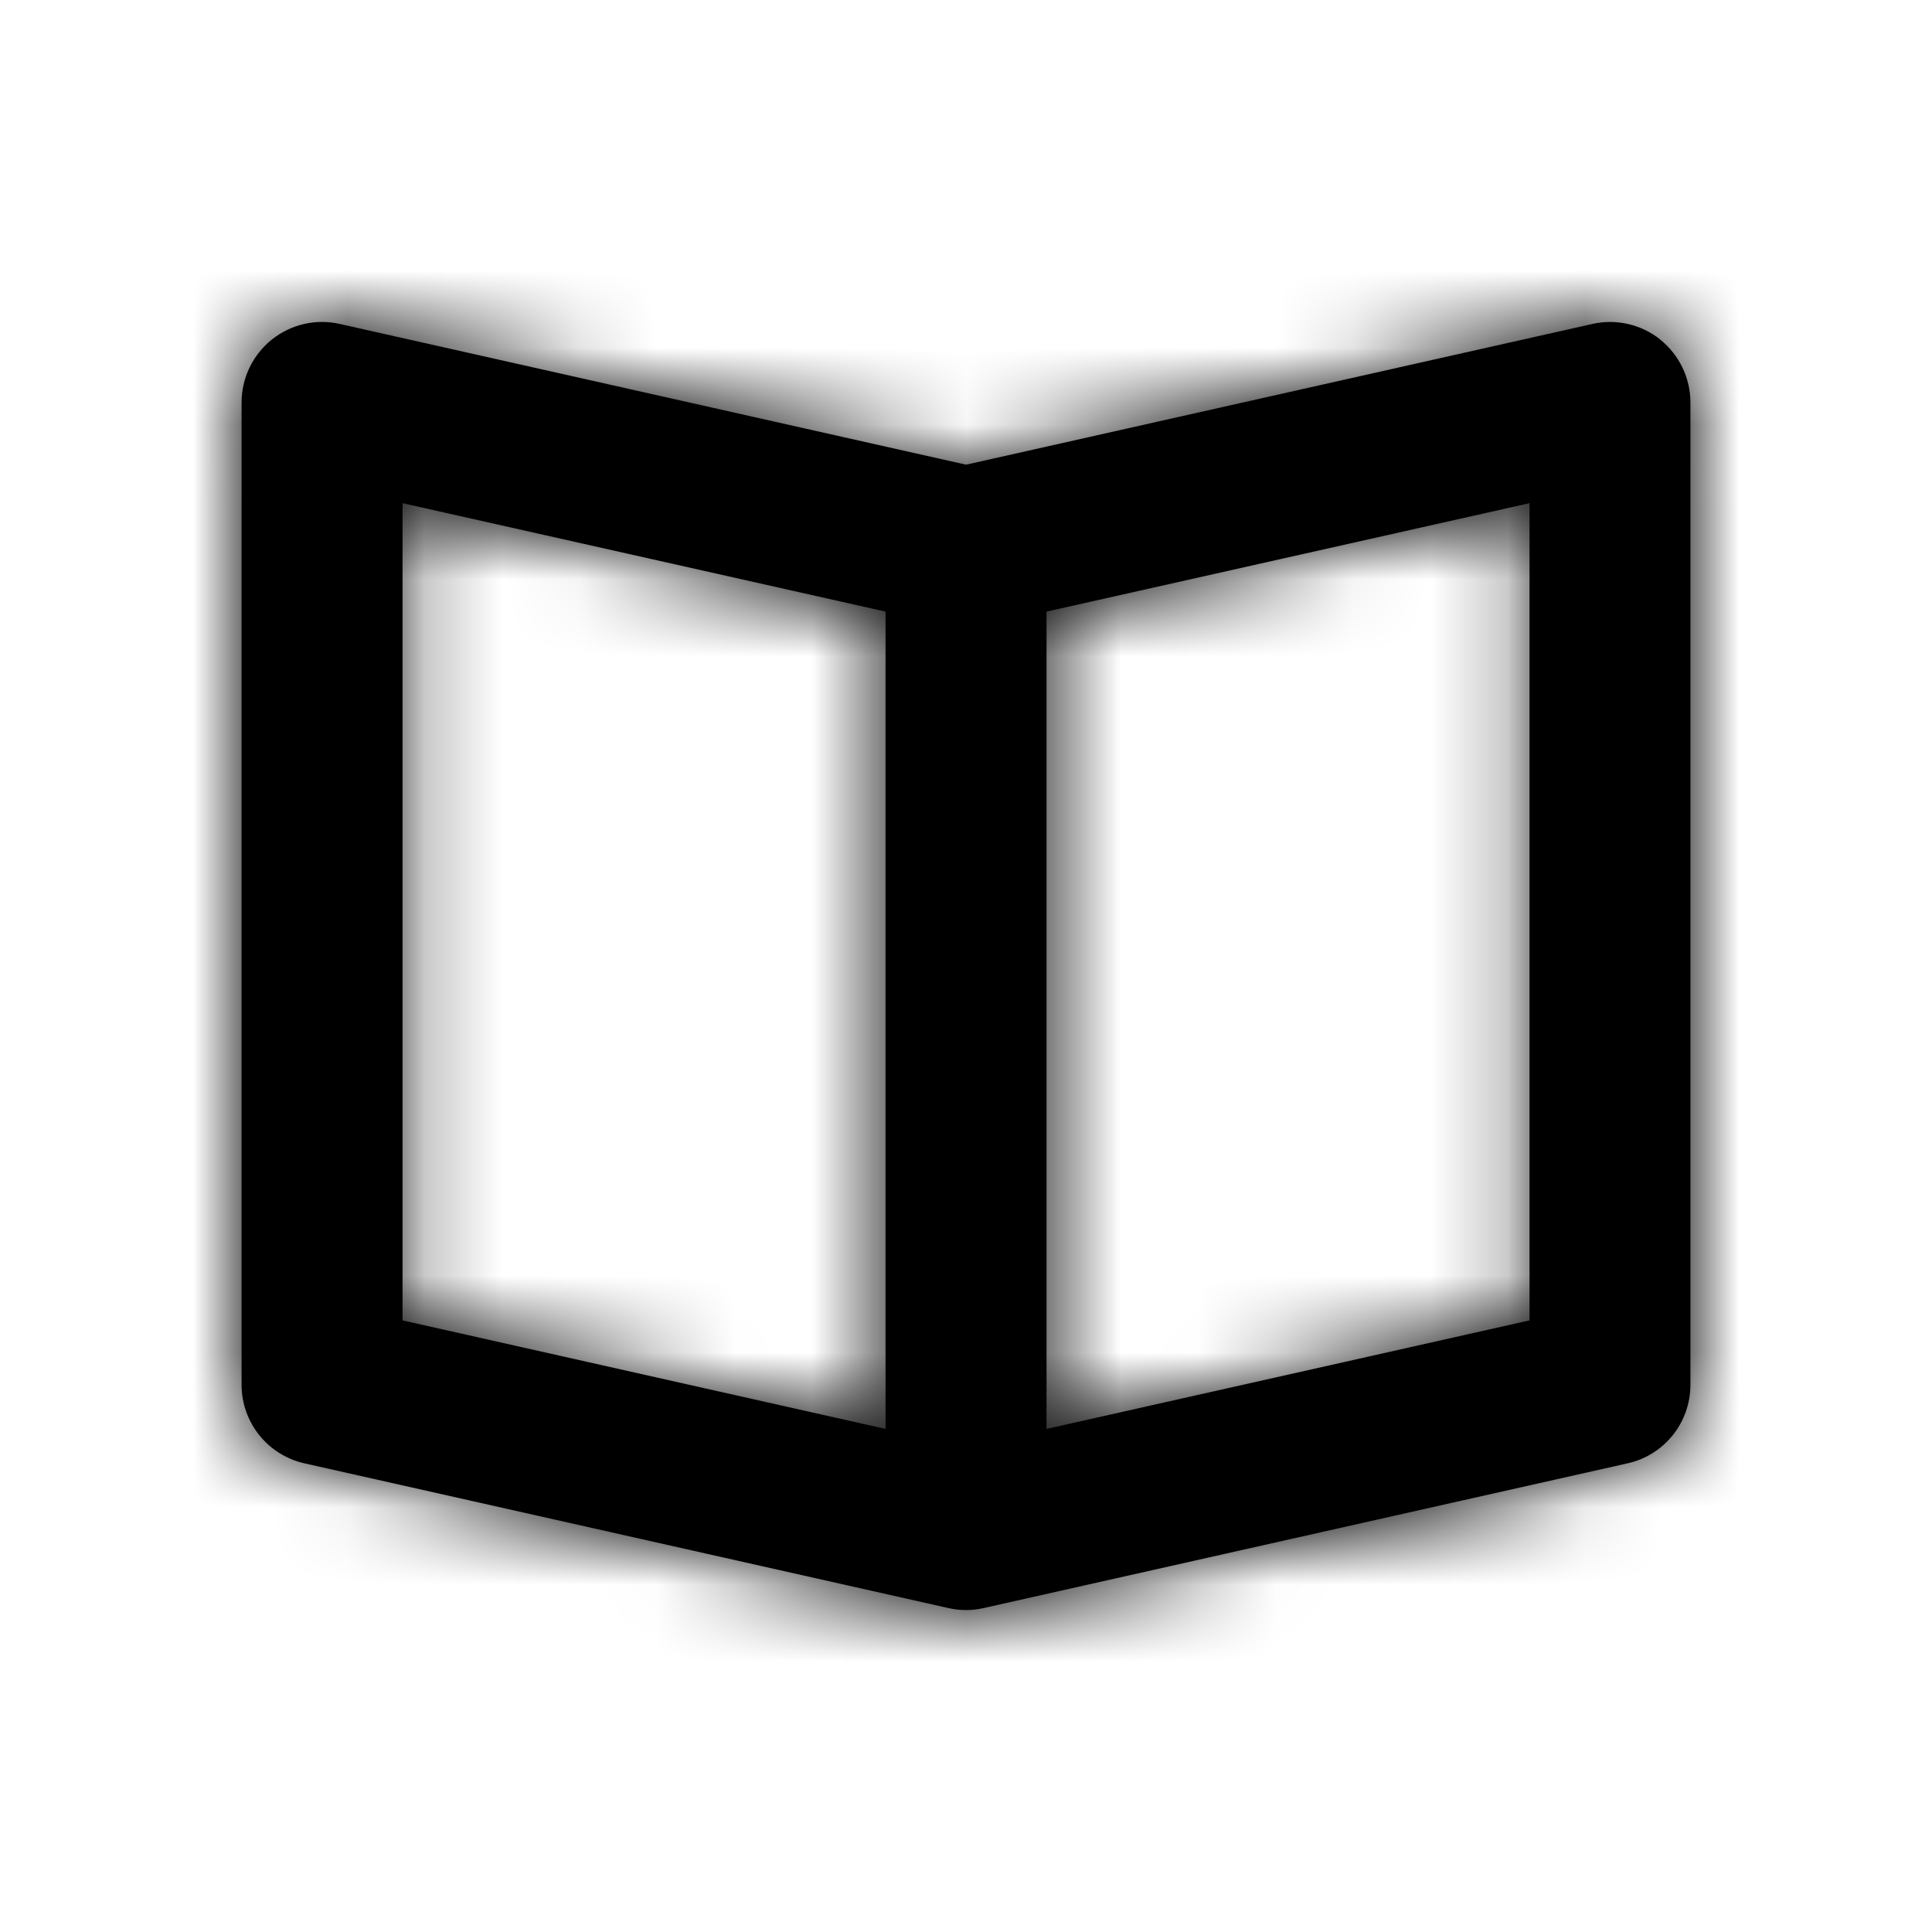 <svg fill="none" height="25" viewBox="0 0 25 25" width="25" xmlns="http://www.w3.org/2000/svg" xmlns:xlink="http://www.w3.org/1999/xlink"><mask id="a" height="17" maskUnits="userSpaceOnUse" width="19" x="3" y="4"><path clip-rule="evenodd" d="m19.792 17.086-6.25 1.404v-10.576l6.25-1.403zm-14.583-10.575 6.25 1.403v10.576l-6.25-1.404zm16.276-2.117c-.248-.197-.571-.272-.88-.202l-8.104 1.821-8.104-1.821c-.31-.071-.632.005-.88.202-.247.199-.391.498-.391.815v12.71c0 .487.338.909.812 1.016l8.333 1.873c.077.018.153.026.229.026s.152-.008.229-.026l8.333-1.873c.475-.106.812-.528.812-1.016v-12.71c0-.317-.144-.616-.391-.815z" fill="#fff" fill-rule="evenodd"/></mask><path clip-rule="evenodd" d="m19.792 17.086-6.25 1.404v-10.576l6.25-1.403zm-14.583-10.575 6.25 1.403v10.576l-6.25-1.404zm16.276-2.117c-.248-.197-.571-.272-.88-.202l-8.104 1.821-8.104-1.821c-.31-.071-.632.005-.88.202-.247.199-.391.498-.391.815v12.71c0 .487.338.909.812 1.016l8.333 1.873c.077.018.153.026.229.026s.152-.008.229-.026l8.333-1.873c.475-.106.812-.528.812-1.016v-12.71c0-.317-.144-.616-.391-.815z" fill="#000" fill-rule="evenodd"/><g mask="url(#a)"><path d="m0 0h25v25h-25z" fill="#000"/></g></svg>